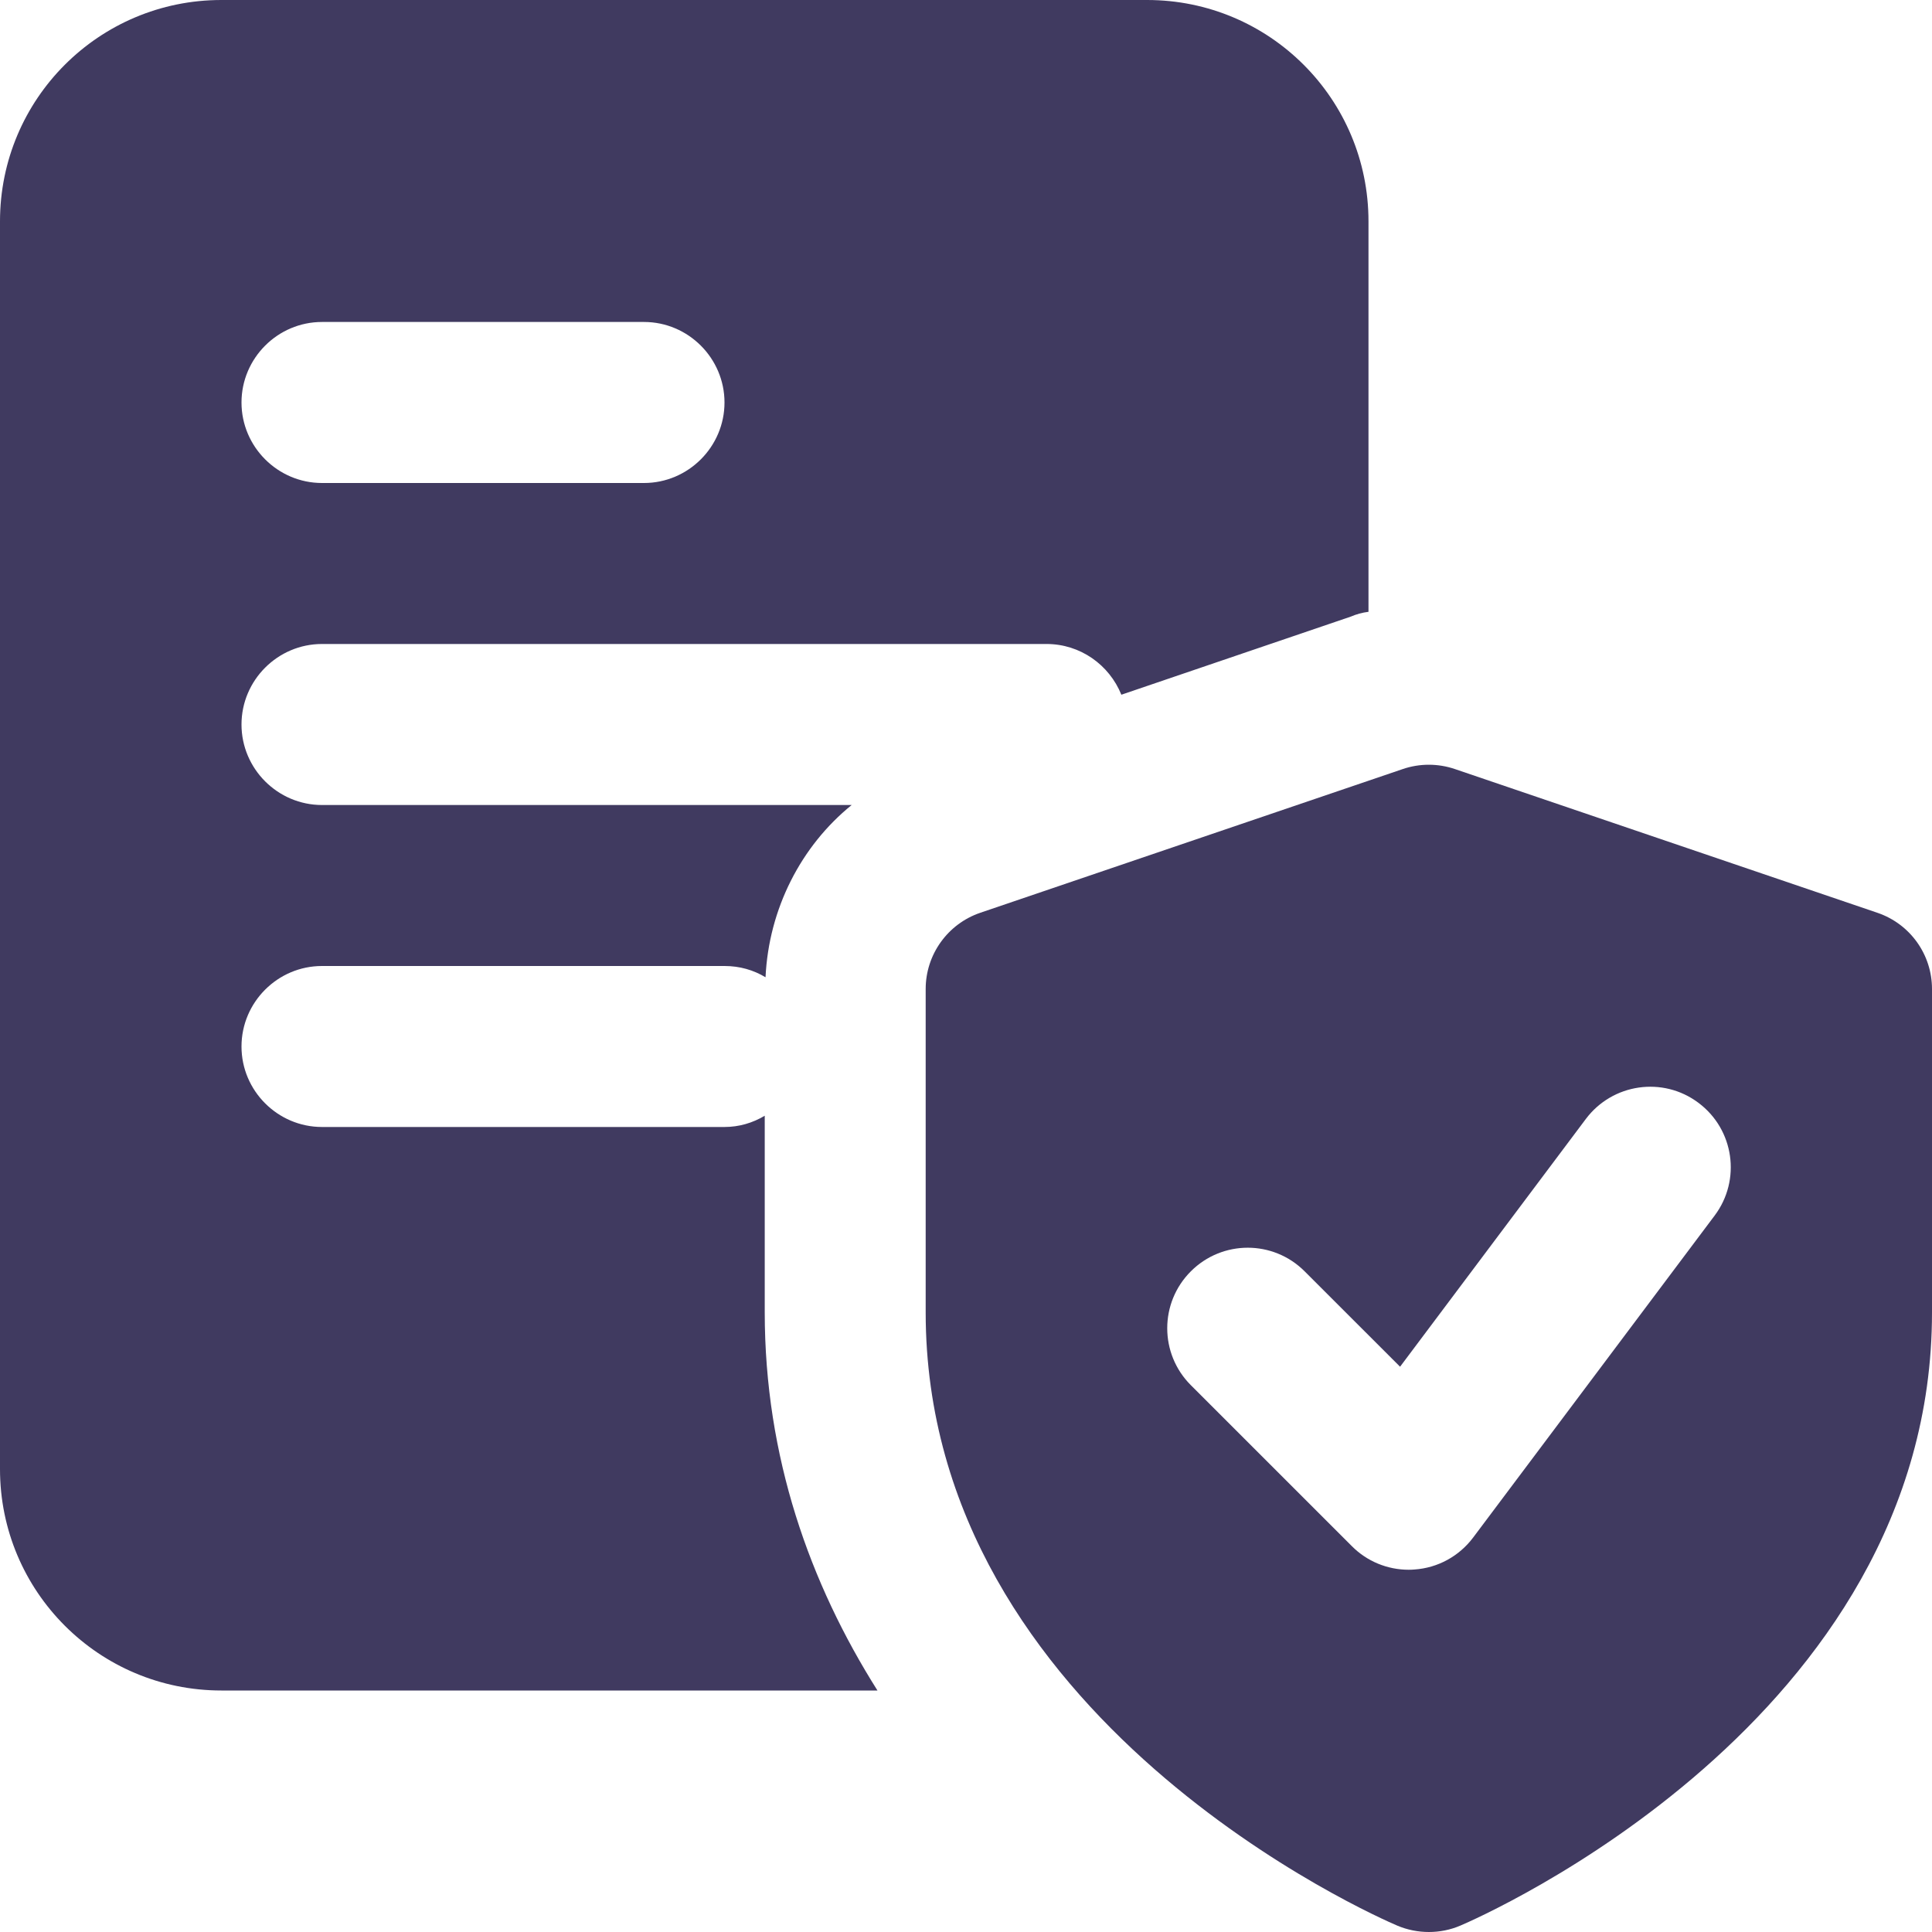 <svg 
 xmlns="http://www.w3.org/2000/svg"
 xmlns:xlink="http://www.w3.org/1999/xlink"
 width="46px" height="46px">
<path fill-rule="evenodd"  fill="rgb(64, 58, 96)"
 d="M32.162,14.681 L26.699,16.541 C26.412,15.831 25.722,15.333 24.917,15.333 L7.667,15.333 C6.612,15.333 5.750,16.196 5.750,17.250 C5.750,18.304 6.612,19.167 7.667,19.167 L20.278,19.167 C19.071,20.144 18.304,21.639 18.227,23.268 C17.940,23.096 17.614,23.000 17.250,23.000 L7.667,23.000 C6.612,23.000 5.750,23.862 5.750,24.917 C5.750,25.971 6.612,26.833 7.667,26.833 L17.250,26.833 C17.595,26.833 17.921,26.737 18.208,26.565 L18.208,31.242 C18.208,34.692 19.282,37.701 20.892,40.250 L5.271,40.250 C2.357,40.250 -0.000,37.892 -0.000,34.979 L-0.000,5.271 C-0.000,2.357 2.357,-0.000 5.271,-0.000 L27.312,-0.000 C30.226,-0.000 32.583,2.357 32.583,5.271 L32.583,14.567 C32.430,14.586 32.296,14.624 32.162,14.681 ZM15.333,7.666 L7.667,7.666 C6.612,7.666 5.750,8.529 5.750,9.583 C5.750,10.637 6.612,11.500 7.667,11.500 L15.333,11.500 C16.387,11.500 17.250,10.637 17.250,9.583 C17.250,8.529 16.387,7.666 15.333,7.666 Z"/>
<path fill-rule="evenodd"  fill="rgb(64, 58, 96)"
 d="M34.772,45.847 C34.533,45.950 34.276,46.000 34.021,46.000 C33.766,46.000 33.509,45.950 33.268,45.848 C32.809,45.653 22.040,40.961 22.040,31.249 L22.040,23.548 C22.040,22.728 22.563,21.998 23.339,21.733 L33.402,18.310 C33.802,18.174 34.237,18.174 34.638,18.310 L44.700,21.733 C45.479,21.998 46.000,22.726 46.000,23.548 L46.000,31.249 C46.000,40.961 35.230,45.651 34.772,45.847 ZM40.440,26.258 C39.594,25.622 38.393,25.796 37.758,26.642 L33.335,32.541 L31.063,30.270 C30.314,29.520 29.103,29.520 28.353,30.270 C27.604,31.019 27.604,32.231 28.353,32.980 L32.187,36.813 C32.547,37.176 33.034,37.375 33.542,37.375 C33.586,37.375 33.632,37.373 33.678,37.369 C34.234,37.331 34.741,37.053 35.075,36.608 L40.825,28.942 C41.461,28.094 41.289,26.893 40.440,26.258 Z"/>
</svg>